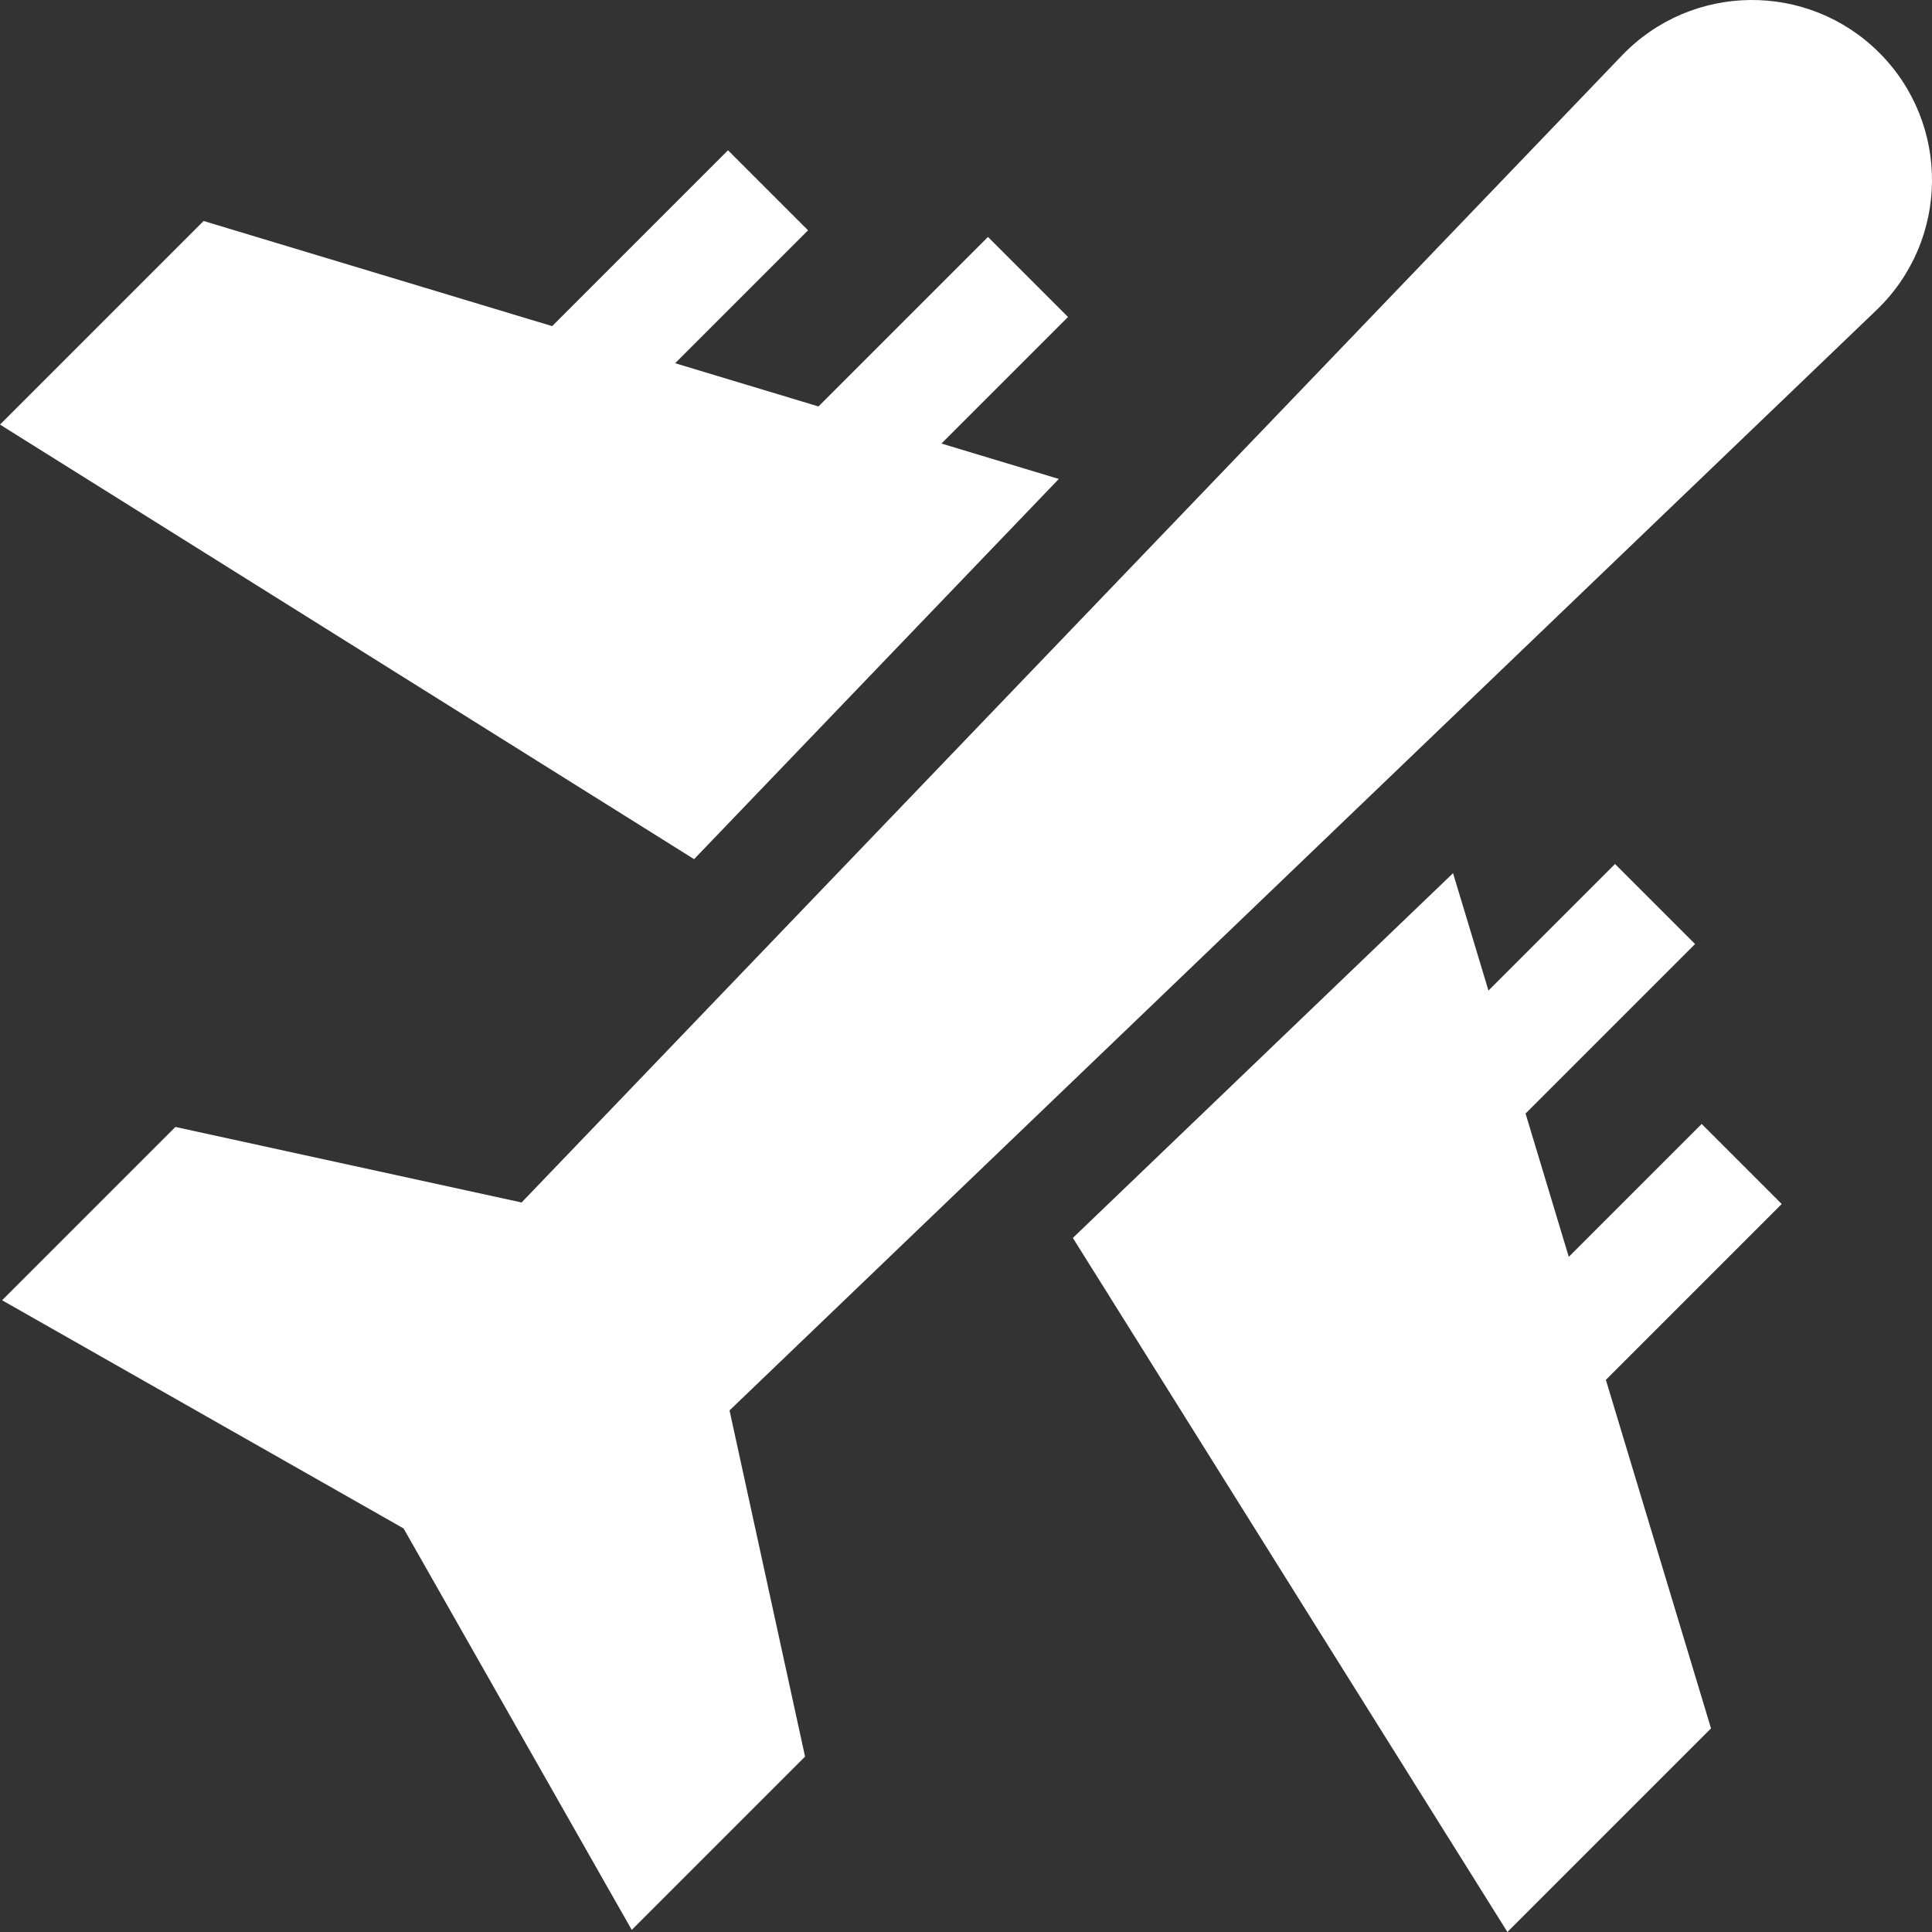 <?xml version="1.0" encoding="UTF-8"?> <svg xmlns="http://www.w3.org/2000/svg" xmlns:xlink="http://www.w3.org/1999/xlink" xmlns:svgjs="http://svgjs.com/svgjs" width="512" height="512" x="0" y="0" viewBox="0 0 512 512" style="enable-background:new 0 0 512 512" xml:space="preserve" class=""><rect x="0" y="0" width="512" height="512" fill="#333333" stroke="none"/> <g> <g xmlns="http://www.w3.org/2000/svg"> <path d="m425.574 365.672 46.601-46.601-21.213-21.214-35.219 35.22-11.456-37.978 44.923-44.922-21.213-21.213-33.541 33.541-9.382-31.104-100.756 96.66 115.163 183.939 53.955-53.955z" fill="#ffffff" data-original="#000000" style="" class=""></path> <path d="m280.599 126.926-31.104-9.382 33.541-33.541-21.213-21.213-44.923 44.923-37.977-11.455 35.22-35.22-21.213-21.213-46.602 46.601-92.372-27.862-53.956 53.955 183.94 115.163z" fill="#ffffff" data-original="#000000" style="" class=""></path> <path d="m497.318 82.147c19.296-18.512 19.615-49.264.707-68.172-18.908-18.908-49.66-18.589-68.172.707l-291.627 303.986-91.744-20.015-45.93 45.929 106.398 60.468 60.469 106.398 45.929-45.929-20.015-91.744z" fill="#ffffff" data-original="#000000" style="" class=""></path> </g> </g> </svg> 